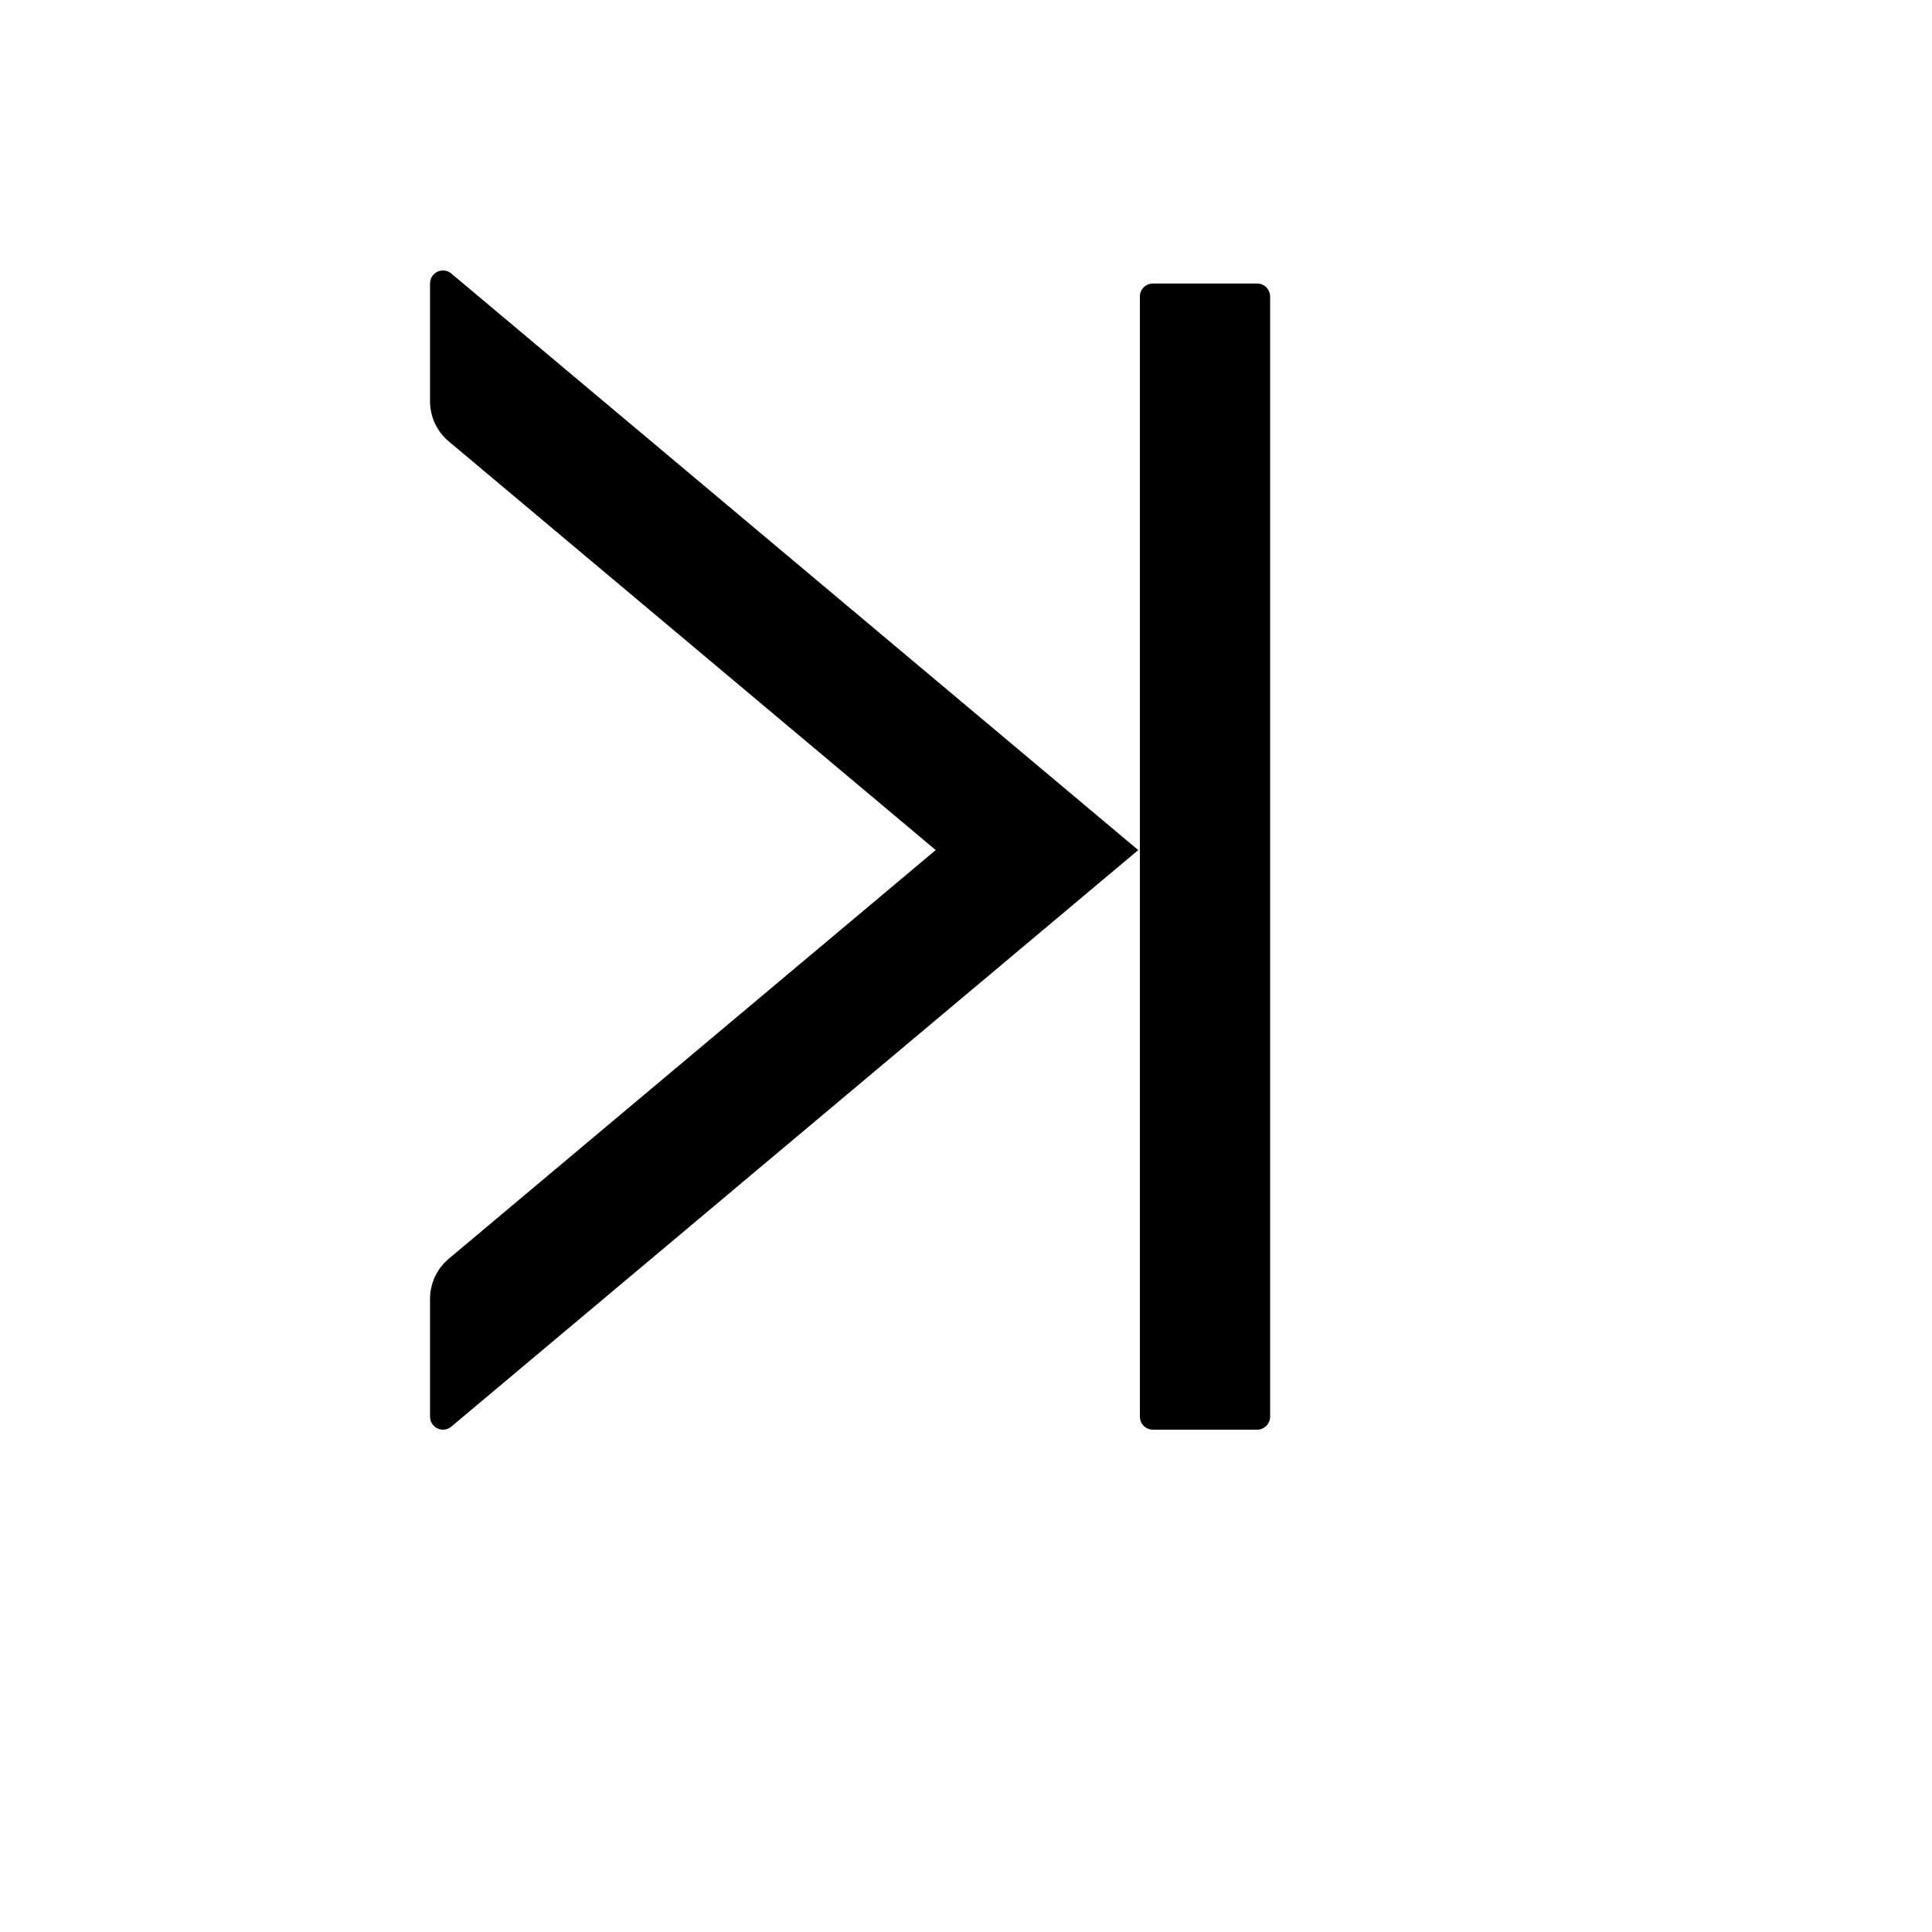 <svg xmlns="http://www.w3.org/2000/svg" version="1.1" xmlns:xlink="http://www.w3.org/1999/xlink" width="100%" height="100%" id="svgWorkerArea" viewBox="-25 -25 625 625" xmlns:idraw="https://idraw.muisca.co" style="background: white;"><defs id="defsdoc"><pattern id="patternBool" x="0" y="0" width="10" height="10" patternUnits="userSpaceOnUse" patternTransform="rotate(35)"><circle cx="5" cy="5" r="4" style="stroke: none;fill: #ff000070;"></circle></pattern></defs><g id="fileImp-356131912" class="cosito"><path id="pathImp-614816981" class="grouped" d="M381.671 66.714C381.671 66.714 347.963 66.714 347.963 66.714 345.646 66.714 343.75 68.61 343.75 70.927 343.75 70.927 343.75 433.282 343.75 433.282 343.75 435.6 345.646 437.496 347.963 437.496 347.963 437.496 381.671 437.496 381.671 437.496 383.988 437.496 385.885 435.6 385.885 433.282 385.885 433.282 385.885 70.927 385.885 70.927 385.885 68.61 383.988 66.714 381.671 66.714 381.671 66.714 381.671 66.714 381.671 66.714M114.115 66.714C114.115 66.714 114.115 104.846 114.115 104.846 114.115 109.849 116.328 114.537 120.12 117.749 120.12 117.749 277.704 249.998 277.704 249.998 277.704 249.998 120.12 382.247 120.12 382.247 116.328 385.46 114.115 390.147 114.115 395.151 114.115 395.151 114.115 433.282 114.115 433.282 114.115 436.864 118.276 438.812 121.015 436.495 121.015 436.495 343.223 249.998 343.223 249.998 343.223 249.998 121.015 63.501 121.015 63.501 118.56 61.413 114.765 62.766 114.184 65.937 114.137 66.193 114.114 66.453 114.115 66.714 114.115 66.714 114.115 66.714 114.115 66.714"></path></g></svg>